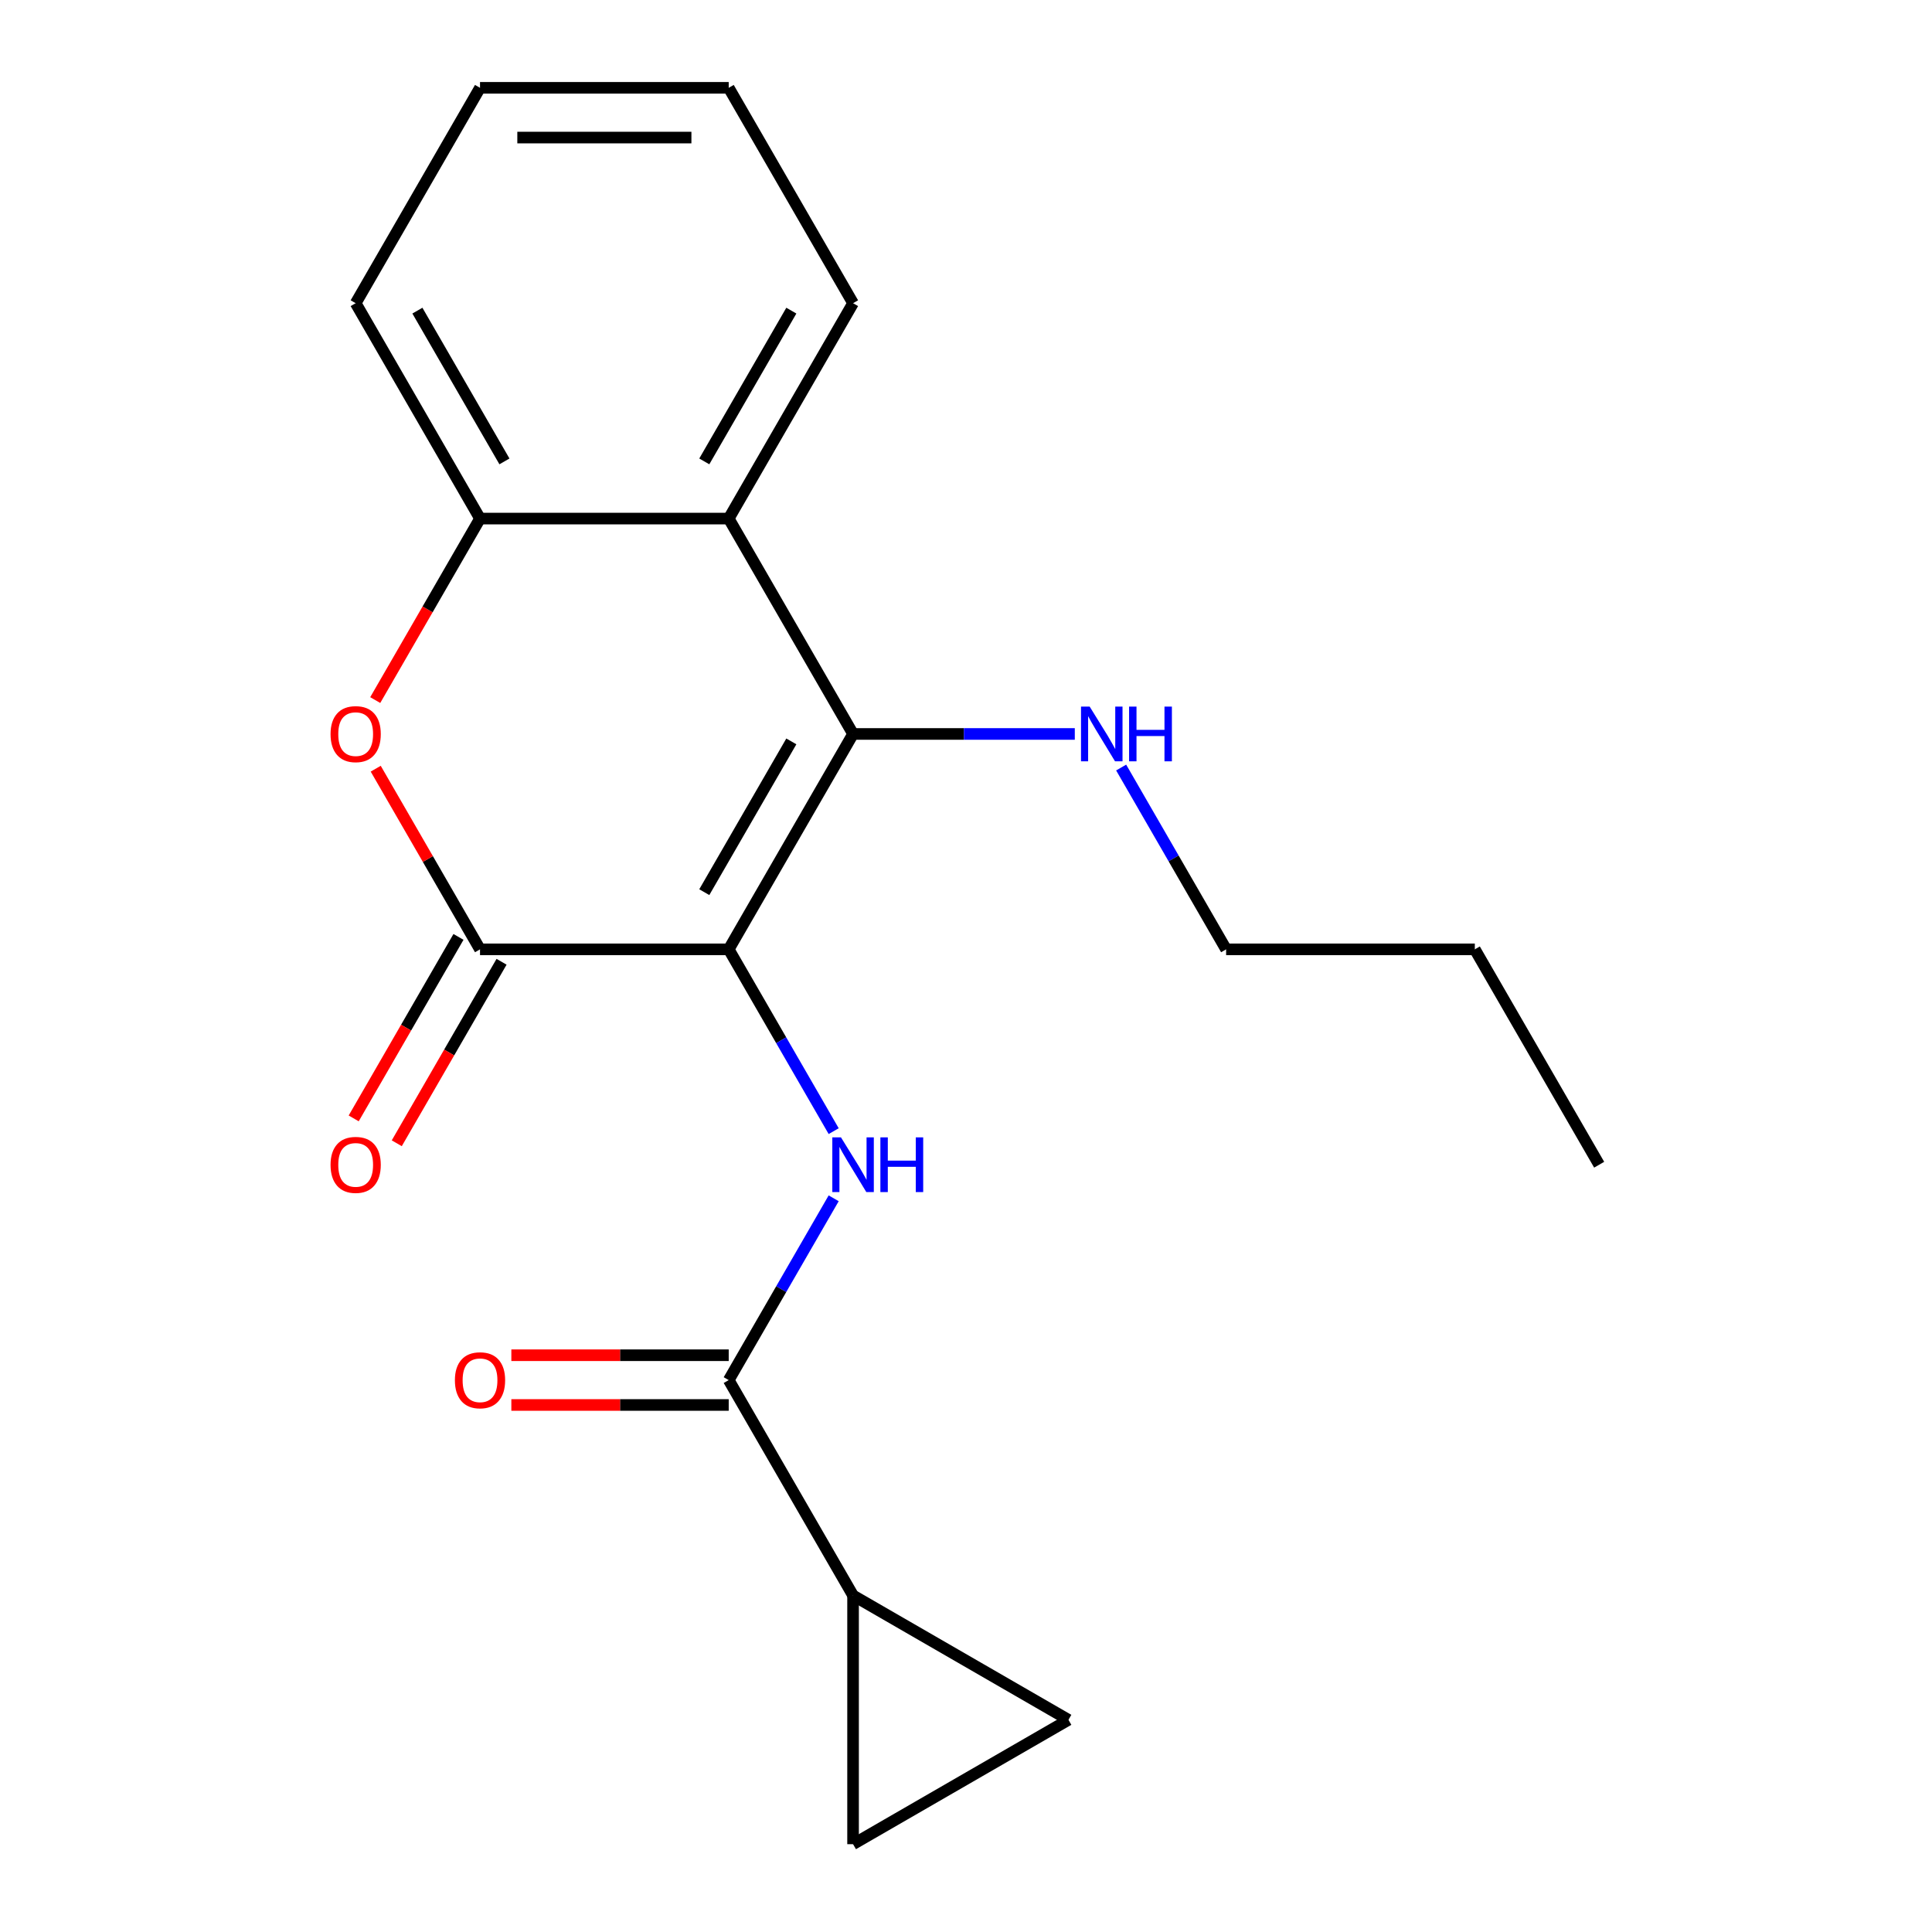<?xml version='1.0' encoding='iso-8859-1'?>
<svg version='1.1' baseProfile='full'
              xmlns='http://www.w3.org/2000/svg'
                      xmlns:rdkit='http://www.rdkit.org/xml'
                      xmlns:xlink='http://www.w3.org/1999/xlink'
                  xml:space='preserve'
width='1000px' height='1000px' viewBox='0 0 1000 1000'>
<!-- END OF HEADER -->
<rect style='opacity:1.0;fill:#FFFFFF;stroke:none' width='1000' height='1000' x='0' y='0'> </rect>
<path class='bond-0' d='M 377.182,491.377 L 441.546,379.896' style='fill:none;fill-rule:evenodd;stroke:#000000;stroke-width:6px;stroke-linecap:butt;stroke-linejoin:miter;stroke-opacity:1' />
<path class='bond-0' d='M 364.541,461.782 L 409.595,383.746' style='fill:none;fill-rule:evenodd;stroke:#000000;stroke-width:6px;stroke-linecap:butt;stroke-linejoin:miter;stroke-opacity:1' />
<path class='bond-1' d='M 377.182,491.377 L 248.456,491.377' style='fill:none;fill-rule:evenodd;stroke:#000000;stroke-width:6px;stroke-linecap:butt;stroke-linejoin:miter;stroke-opacity:1' />
<path class='bond-2' d='M 377.182,491.377 L 404.347,538.428' style='fill:none;fill-rule:evenodd;stroke:#000000;stroke-width:6px;stroke-linecap:butt;stroke-linejoin:miter;stroke-opacity:1' />
<path class='bond-2' d='M 404.347,538.428 L 431.512,585.479' style='fill:none;fill-rule:evenodd;stroke:#0000FF;stroke-width:6px;stroke-linecap:butt;stroke-linejoin:miter;stroke-opacity:1' />
<path class='bond-4' d='M 441.546,379.896 L 377.182,268.416' style='fill:none;fill-rule:evenodd;stroke:#000000;stroke-width:6px;stroke-linecap:butt;stroke-linejoin:miter;stroke-opacity:1' />
<path class='bond-12' d='M 441.546,379.896 L 498.93,379.896' style='fill:none;fill-rule:evenodd;stroke:#000000;stroke-width:6px;stroke-linecap:butt;stroke-linejoin:miter;stroke-opacity:1' />
<path class='bond-12' d='M 498.93,379.896 L 556.314,379.896' style='fill:none;fill-rule:evenodd;stroke:#0000FF;stroke-width:6px;stroke-linecap:butt;stroke-linejoin:miter;stroke-opacity:1' />
<path class='bond-3' d='M 248.456,491.377 L 221.464,444.626' style='fill:none;fill-rule:evenodd;stroke:#000000;stroke-width:6px;stroke-linecap:butt;stroke-linejoin:miter;stroke-opacity:1' />
<path class='bond-3' d='M 221.464,444.626 L 194.472,397.875' style='fill:none;fill-rule:evenodd;stroke:#FF0000;stroke-width:6px;stroke-linecap:butt;stroke-linejoin:miter;stroke-opacity:1' />
<path class='bond-10' d='M 237.308,484.941 L 210.189,531.912' style='fill:none;fill-rule:evenodd;stroke:#000000;stroke-width:6px;stroke-linecap:butt;stroke-linejoin:miter;stroke-opacity:1' />
<path class='bond-10' d='M 210.189,531.912 L 183.07,578.883' style='fill:none;fill-rule:evenodd;stroke:#FF0000;stroke-width:6px;stroke-linecap:butt;stroke-linejoin:miter;stroke-opacity:1' />
<path class='bond-10' d='M 259.604,497.813 L 232.485,544.784' style='fill:none;fill-rule:evenodd;stroke:#000000;stroke-width:6px;stroke-linecap:butt;stroke-linejoin:miter;stroke-opacity:1' />
<path class='bond-10' d='M 232.485,544.784 L 205.366,591.756' style='fill:none;fill-rule:evenodd;stroke:#FF0000;stroke-width:6px;stroke-linecap:butt;stroke-linejoin:miter;stroke-opacity:1' />
<path class='bond-5' d='M 431.512,620.236 L 404.347,667.287' style='fill:none;fill-rule:evenodd;stroke:#0000FF;stroke-width:6px;stroke-linecap:butt;stroke-linejoin:miter;stroke-opacity:1' />
<path class='bond-5' d='M 404.347,667.287 L 377.182,714.338' style='fill:none;fill-rule:evenodd;stroke:#000000;stroke-width:6px;stroke-linecap:butt;stroke-linejoin:miter;stroke-opacity:1' />
<path class='bond-6' d='M 194.218,362.358 L 221.337,315.387' style='fill:none;fill-rule:evenodd;stroke:#FF0000;stroke-width:6px;stroke-linecap:butt;stroke-linejoin:miter;stroke-opacity:1' />
<path class='bond-6' d='M 221.337,315.387 L 248.456,268.416' style='fill:none;fill-rule:evenodd;stroke:#000000;stroke-width:6px;stroke-linecap:butt;stroke-linejoin:miter;stroke-opacity:1' />
<path class='bond-13' d='M 377.182,268.416 L 441.546,156.935' style='fill:none;fill-rule:evenodd;stroke:#000000;stroke-width:6px;stroke-linecap:butt;stroke-linejoin:miter;stroke-opacity:1' />
<path class='bond-13' d='M 364.541,238.821 L 409.595,160.785' style='fill:none;fill-rule:evenodd;stroke:#000000;stroke-width:6px;stroke-linecap:butt;stroke-linejoin:miter;stroke-opacity:1' />
<path class='bond-20' d='M 377.182,268.416 L 248.456,268.416' style='fill:none;fill-rule:evenodd;stroke:#000000;stroke-width:6px;stroke-linecap:butt;stroke-linejoin:miter;stroke-opacity:1' />
<path class='bond-7' d='M 377.182,714.338 L 441.546,825.819' style='fill:none;fill-rule:evenodd;stroke:#000000;stroke-width:6px;stroke-linecap:butt;stroke-linejoin:miter;stroke-opacity:1' />
<path class='bond-11' d='M 377.182,701.465 L 320.928,701.465' style='fill:none;fill-rule:evenodd;stroke:#000000;stroke-width:6px;stroke-linecap:butt;stroke-linejoin:miter;stroke-opacity:1' />
<path class='bond-11' d='M 320.928,701.465 L 264.674,701.465' style='fill:none;fill-rule:evenodd;stroke:#FF0000;stroke-width:6px;stroke-linecap:butt;stroke-linejoin:miter;stroke-opacity:1' />
<path class='bond-11' d='M 377.182,727.211 L 320.928,727.211' style='fill:none;fill-rule:evenodd;stroke:#000000;stroke-width:6px;stroke-linecap:butt;stroke-linejoin:miter;stroke-opacity:1' />
<path class='bond-11' d='M 320.928,727.211 L 264.674,727.211' style='fill:none;fill-rule:evenodd;stroke:#FF0000;stroke-width:6px;stroke-linecap:butt;stroke-linejoin:miter;stroke-opacity:1' />
<path class='bond-14' d='M 248.456,268.416 L 184.092,156.935' style='fill:none;fill-rule:evenodd;stroke:#000000;stroke-width:6px;stroke-linecap:butt;stroke-linejoin:miter;stroke-opacity:1' />
<path class='bond-14' d='M 261.097,238.821 L 216.043,160.785' style='fill:none;fill-rule:evenodd;stroke:#000000;stroke-width:6px;stroke-linecap:butt;stroke-linejoin:miter;stroke-opacity:1' />
<path class='bond-8' d='M 441.546,825.819 L 553.026,890.182' style='fill:none;fill-rule:evenodd;stroke:#000000;stroke-width:6px;stroke-linecap:butt;stroke-linejoin:miter;stroke-opacity:1' />
<path class='bond-9' d='M 441.546,825.819 L 441.546,954.545' style='fill:none;fill-rule:evenodd;stroke:#000000;stroke-width:6px;stroke-linecap:butt;stroke-linejoin:miter;stroke-opacity:1' />
<path class='bond-21' d='M 553.026,890.182 L 441.546,954.545' style='fill:none;fill-rule:evenodd;stroke:#000000;stroke-width:6px;stroke-linecap:butt;stroke-linejoin:miter;stroke-opacity:1' />
<path class='bond-15' d='M 580.306,397.275 L 607.471,444.326' style='fill:none;fill-rule:evenodd;stroke:#0000FF;stroke-width:6px;stroke-linecap:butt;stroke-linejoin:miter;stroke-opacity:1' />
<path class='bond-15' d='M 607.471,444.326 L 634.636,491.377' style='fill:none;fill-rule:evenodd;stroke:#000000;stroke-width:6px;stroke-linecap:butt;stroke-linejoin:miter;stroke-opacity:1' />
<path class='bond-17' d='M 441.546,156.935 L 377.182,45.455' style='fill:none;fill-rule:evenodd;stroke:#000000;stroke-width:6px;stroke-linecap:butt;stroke-linejoin:miter;stroke-opacity:1' />
<path class='bond-18' d='M 184.092,156.935 L 248.456,45.455' style='fill:none;fill-rule:evenodd;stroke:#000000;stroke-width:6px;stroke-linecap:butt;stroke-linejoin:miter;stroke-opacity:1' />
<path class='bond-16' d='M 634.636,491.377 L 763.363,491.377' style='fill:none;fill-rule:evenodd;stroke:#000000;stroke-width:6px;stroke-linecap:butt;stroke-linejoin:miter;stroke-opacity:1' />
<path class='bond-19' d='M 763.363,491.377 L 827.726,602.858' style='fill:none;fill-rule:evenodd;stroke:#000000;stroke-width:6px;stroke-linecap:butt;stroke-linejoin:miter;stroke-opacity:1' />
<path class='bond-22' d='M 377.182,45.455 L 248.456,45.455' style='fill:none;fill-rule:evenodd;stroke:#000000;stroke-width:6px;stroke-linecap:butt;stroke-linejoin:miter;stroke-opacity:1' />
<path class='bond-22' d='M 357.873,71.2 L 267.765,71.2' style='fill:none;fill-rule:evenodd;stroke:#000000;stroke-width:6px;stroke-linecap:butt;stroke-linejoin:miter;stroke-opacity:1' />
<path  class='atom-3' d='M 435.286 588.698
L 444.566 603.698
Q 445.486 605.178, 446.966 607.858
Q 448.446 610.538, 448.526 610.698
L 448.526 588.698
L 452.286 588.698
L 452.286 617.018
L 448.406 617.018
L 438.446 600.618
Q 437.286 598.698, 436.046 596.498
Q 434.846 594.298, 434.486 593.618
L 434.486 617.018
L 430.806 617.018
L 430.806 588.698
L 435.286 588.698
' fill='#0000FF'/>
<path  class='atom-3' d='M 455.686 588.698
L 459.526 588.698
L 459.526 600.738
L 474.006 600.738
L 474.006 588.698
L 477.846 588.698
L 477.846 617.018
L 474.006 617.018
L 474.006 603.938
L 459.526 603.938
L 459.526 617.018
L 455.686 617.018
L 455.686 588.698
' fill='#0000FF'/>
<path  class='atom-4' d='M 171.092 379.976
Q 171.092 373.176, 174.452 369.376
Q 177.812 365.576, 184.092 365.576
Q 190.372 365.576, 193.732 369.376
Q 197.092 373.176, 197.092 379.976
Q 197.092 386.856, 193.692 390.776
Q 190.292 394.656, 184.092 394.656
Q 177.852 394.656, 174.452 390.776
Q 171.092 386.896, 171.092 379.976
M 184.092 391.456
Q 188.412 391.456, 190.732 388.576
Q 193.092 385.656, 193.092 379.976
Q 193.092 374.416, 190.732 371.616
Q 188.412 368.776, 184.092 368.776
Q 179.772 368.776, 177.412 371.576
Q 175.092 374.376, 175.092 379.976
Q 175.092 385.696, 177.412 388.576
Q 179.772 391.456, 184.092 391.456
' fill='#FF0000'/>
<path  class='atom-11' d='M 171.092 602.938
Q 171.092 596.138, 174.452 592.338
Q 177.812 588.538, 184.092 588.538
Q 190.372 588.538, 193.732 592.338
Q 197.092 596.138, 197.092 602.938
Q 197.092 609.818, 193.692 613.738
Q 190.292 617.618, 184.092 617.618
Q 177.852 617.618, 174.452 613.738
Q 171.092 609.858, 171.092 602.938
M 184.092 614.418
Q 188.412 614.418, 190.732 611.538
Q 193.092 608.618, 193.092 602.938
Q 193.092 597.378, 190.732 594.578
Q 188.412 591.738, 184.092 591.738
Q 179.772 591.738, 177.412 594.538
Q 175.092 597.338, 175.092 602.938
Q 175.092 608.658, 177.412 611.538
Q 179.772 614.418, 184.092 614.418
' fill='#FF0000'/>
<path  class='atom-12' d='M 235.456 714.418
Q 235.456 707.618, 238.816 703.818
Q 242.176 700.018, 248.456 700.018
Q 254.736 700.018, 258.096 703.818
Q 261.456 707.618, 261.456 714.418
Q 261.456 721.298, 258.056 725.218
Q 254.656 729.098, 248.456 729.098
Q 242.216 729.098, 238.816 725.218
Q 235.456 721.338, 235.456 714.418
M 248.456 725.898
Q 252.776 725.898, 255.096 723.018
Q 257.456 720.098, 257.456 714.418
Q 257.456 708.858, 255.096 706.058
Q 252.776 703.218, 248.456 703.218
Q 244.136 703.218, 241.776 706.018
Q 239.456 708.818, 239.456 714.418
Q 239.456 720.138, 241.776 723.018
Q 244.136 725.898, 248.456 725.898
' fill='#FF0000'/>
<path  class='atom-13' d='M 564.012 365.736
L 573.292 380.736
Q 574.212 382.216, 575.692 384.896
Q 577.172 387.576, 577.252 387.736
L 577.252 365.736
L 581.012 365.736
L 581.012 394.056
L 577.132 394.056
L 567.172 377.656
Q 566.012 375.736, 564.772 373.536
Q 563.572 371.336, 563.212 370.656
L 563.212 394.056
L 559.532 394.056
L 559.532 365.736
L 564.012 365.736
' fill='#0000FF'/>
<path  class='atom-13' d='M 584.412 365.736
L 588.252 365.736
L 588.252 377.776
L 602.732 377.776
L 602.732 365.736
L 606.572 365.736
L 606.572 394.056
L 602.732 394.056
L 602.732 380.976
L 588.252 380.976
L 588.252 394.056
L 584.412 394.056
L 584.412 365.736
' fill='#0000FF'/>
</svg>
